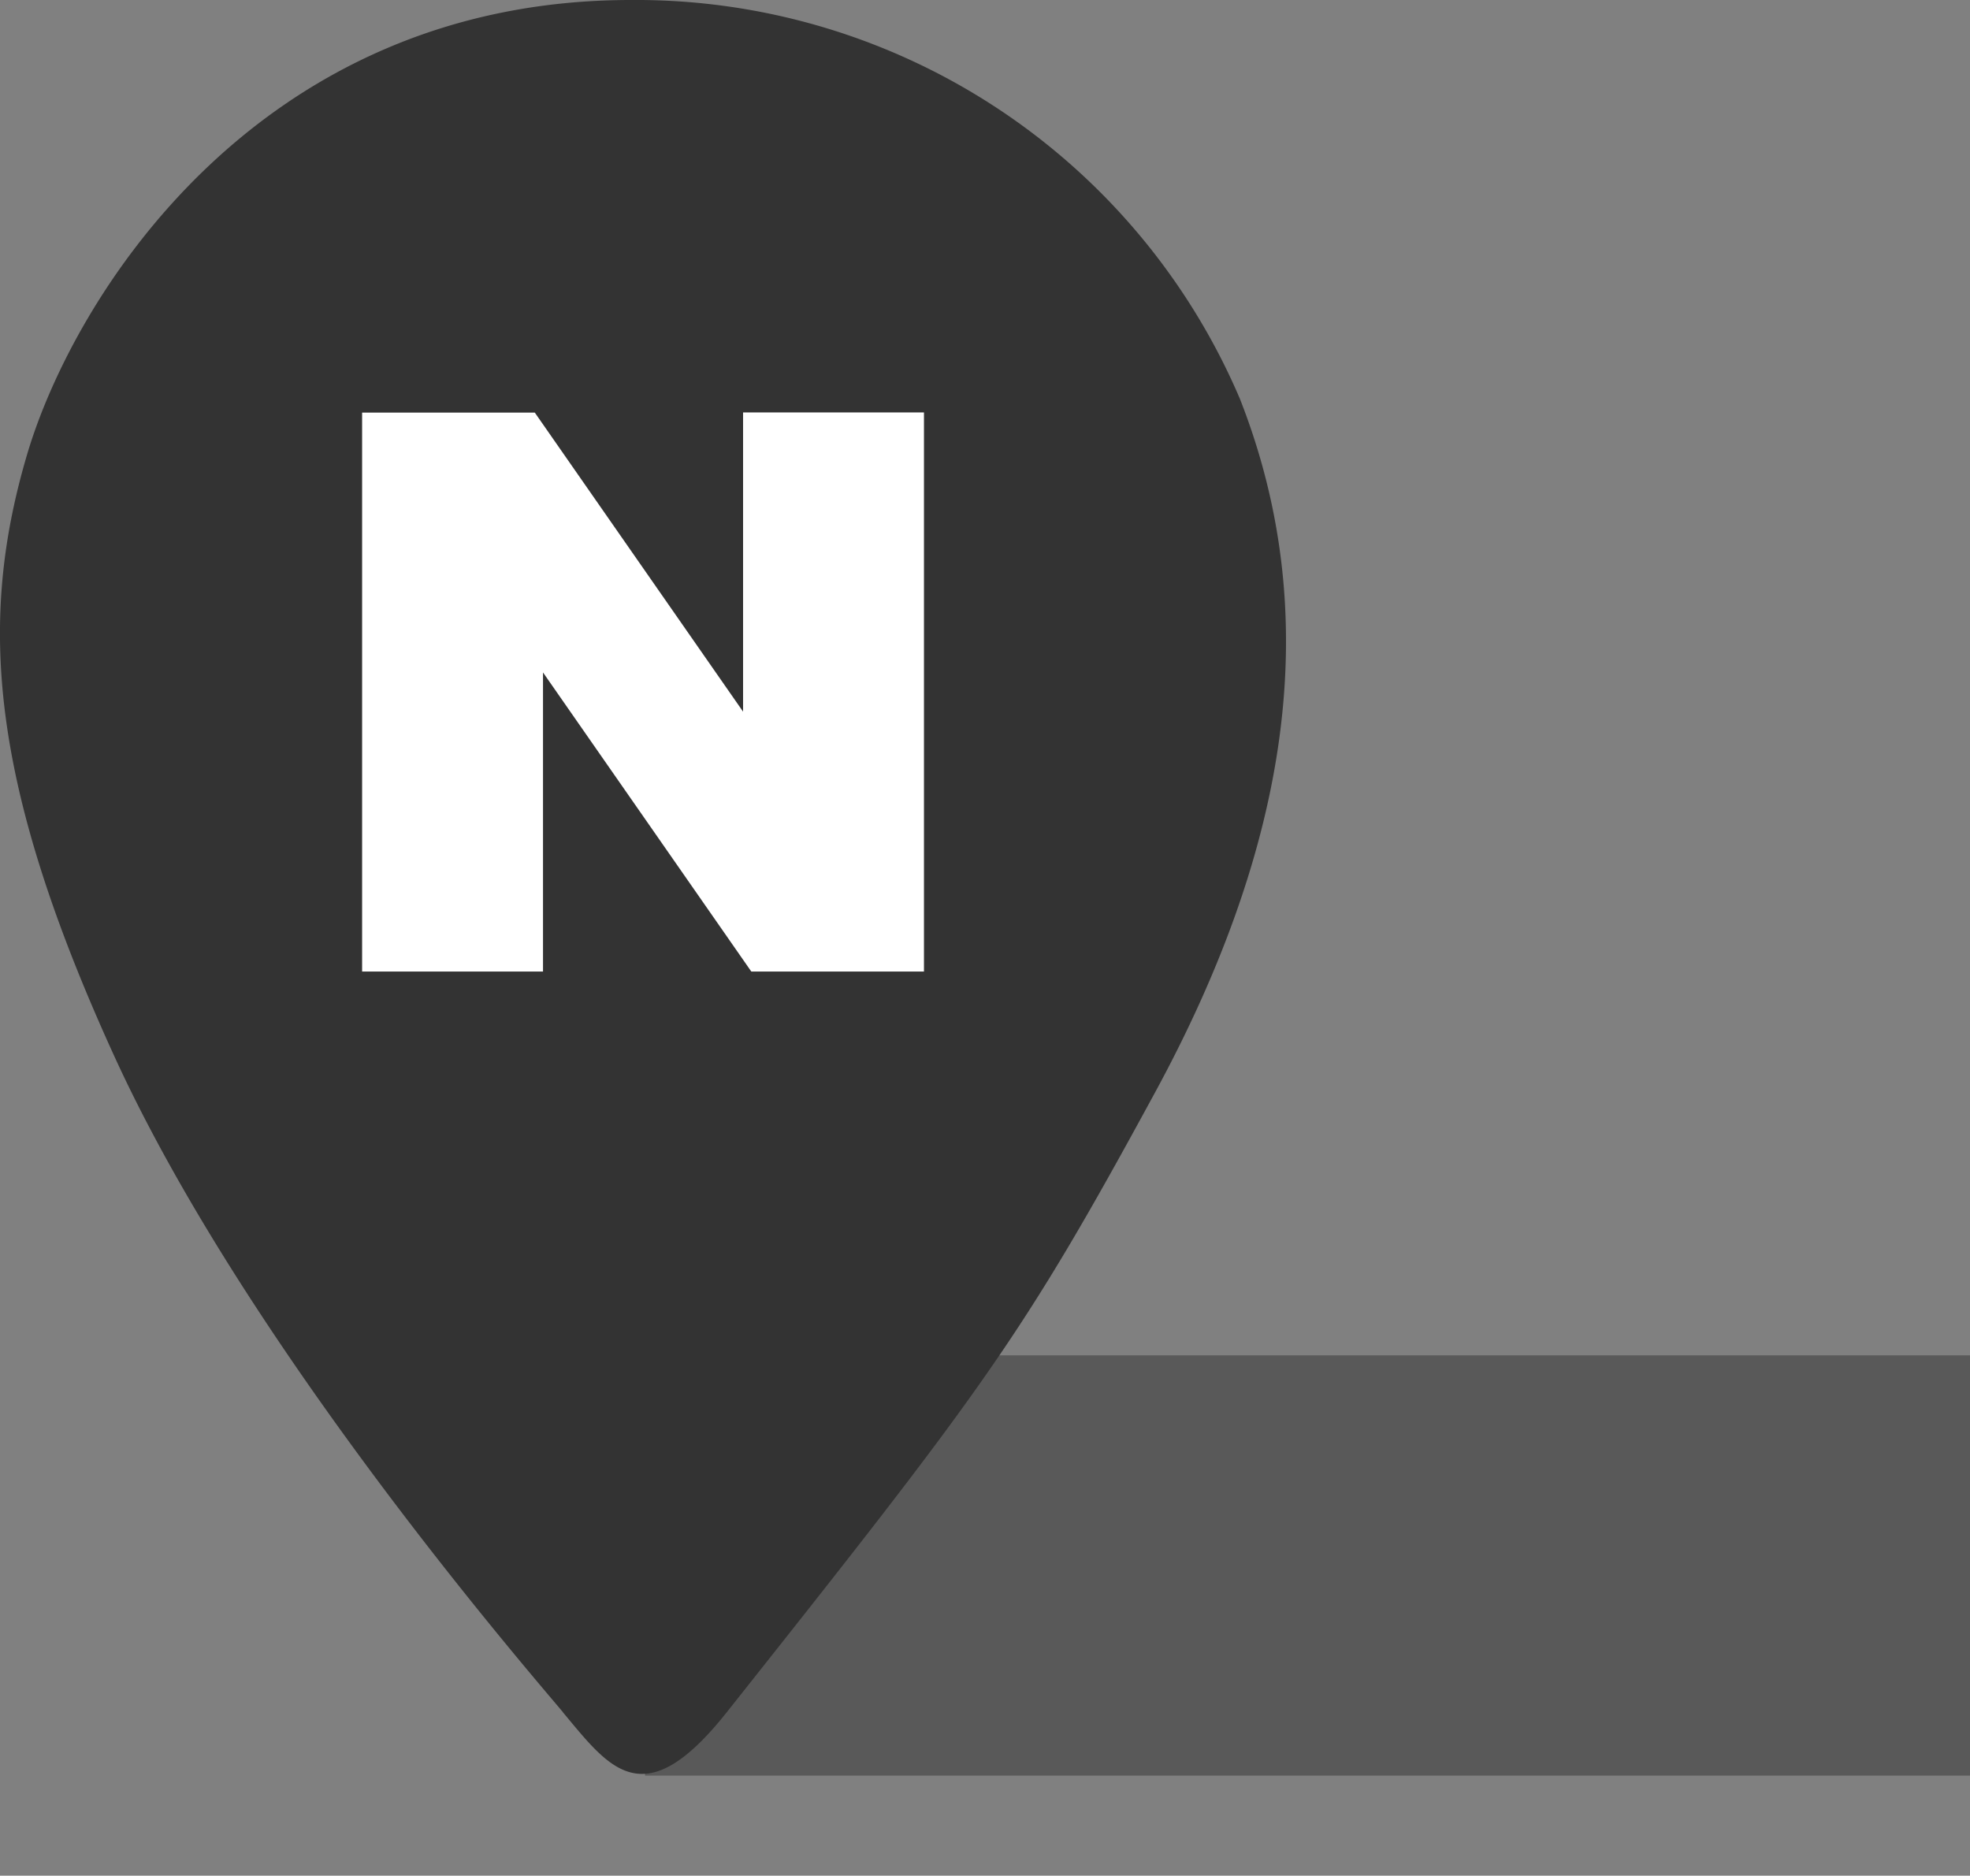<svg id="그룹_102799" data-name="그룹 102799" xmlns="http://www.w3.org/2000/svg" xmlns:xlink="http://www.w3.org/1999/xlink" width="41.493" height="39.511" viewBox="0 0 41.493 39.511">
  <rect x="0" y="0" width="41.493" height="39.511" fill="#808080" stroke="none"/>
  <defs>
    <clipPath id="clip-path">
      <rect id="사각형_4432" data-name="사각형 4432" width="40.678" height="39.511" fill="#f2f1ee"/>
    </clipPath>
  </defs>
  <rect id="사각형_4431" data-name="사각형 4431" width="27.907" height="8.852" transform="translate(13.586 28.551)" fill="#333" opacity="0.5"/>
  <g id="그룹_6952" data-name="그룹 6952">
    <g id="그룹_6951" data-name="그룹 6951" clip-path="url(#clip-path)">
      <path id="패스_10886" data-name="패스 10886" d="M11.858,36.067c-.738-.883-6.639-7.683-9.441-13.8C-.252,16.433-.448,13.034.568,9.586,1.546,6.263,5.412,0,13.29,0A13.826,13.826,0,0,1,26.116,8.4c1.823,4.636,1,9.485-1.795,14.628s-3.573,6.182-9.013,13.041c-1.756,2.214-2.472,1.171-3.451,0" transform="translate(-0.001)" fill="#333"/>
      <path id="패스_10887" data-name="패스 10887" d="M48.56,52.479l-4.387-6.3H40.536V57.953h3.81v-6.3l4.387,6.3H52.37V46.176H48.56Z" transform="translate(-32.909 -37.488)" fill="#fff"/>
    </g>
  </g>
</svg>
